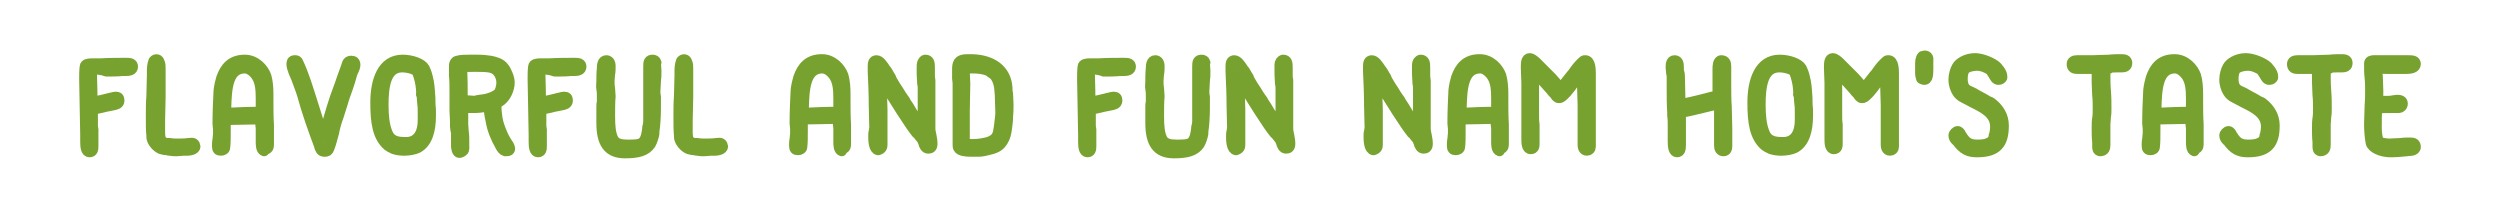 <?xml version="1.0" encoding="utf-8"?>
<!-- Generator: Adobe Illustrator 16.0.0, SVG Export Plug-In . SVG Version: 6.00 Build 0)  -->
<!DOCTYPE svg PUBLIC "-//W3C//DTD SVG 1.1//EN" "http://www.w3.org/Graphics/SVG/1.1/DTD/svg11.dtd">
<svg version="1.1" id="Layer_1" xmlns="http://www.w3.org/2000/svg" xmlns:xlink="http://www.w3.org/1999/xlink" x="0px" y="0px"
	 width="480px" height="40px" viewBox="0 0 480 40" enable-background="new 0 0 480 40" xml:space="preserve">
<g>
	
		<path fill="#79A330" stroke="#78A22F" stroke-width="2" stroke-linecap="round" stroke-linejoin="round" stroke-miterlimit="10" d="
		M17.6,13.3c0,1.4,0.1,2.7,0.1,4c0,0.8,0,1.3,0.1,2.2c0.8-0.1,1.5-0.2,2.2-0.4c0.4-0.1,0.8-0.2,1.2-0.3c0,0,0.1,0,0.1,0
		c0.3-0.1,0.7-0.2,0.9-0.2c0.5,0,0.7,0.2,0.7,0.7c0,0.7-0.7,0.8-1.2,0.9c-0.5,0.1-1,0.2-1.5,0.3l0,0c-0.8,0.2-1.6,0.4-2.4,0.5v0.1
		c0,0.3,0,0.5,0,0.8v0.8c0,0.2,0,0.4,0,0.6c0,0.2,0,0.4,0,0.5c0,0.4,0,0.7,0.1,1c0,0.3,0,0.7,0,1c0,0.2,0,0.4,0,0.7
		c0,0.2,0,0.5,0,0.8v0.4c0,0.1,0,0.2,0,0.4c0,0.6-0.1,1.1-0.7,1.1c-0.7,0-0.8-1-0.8-2c0-0.3,0-0.6,0-0.8c0-0.2,0-0.4,0-0.5
		c0-1.8-0.1-3.6-0.1-5.4c0-1.7-0.1-3.7-0.1-5.3c0-0.8,0-1.7,0.1-2.4c0-0.5,0.7-0.6,1.4-0.6c0.3,0,0.6,0,0.9,0c0.2,0,0.6,0,0.8,0
		c1.6-0.1,3.6-0.1,4.9-0.1c0.7,0,1.2,0.1,1.2,0.7c0,0.7-0.7,0.8-1.4,0.8h-0.6c-1,0.1-2.1,0.1-3.1,0.1C19.4,13.3,18.5,13.3,17.6,13.3
		z"/>
	
		<path fill="#79A330" stroke="#78A22F" stroke-width="2" stroke-linecap="round" stroke-linejoin="round" stroke-miterlimit="10" d="
		M30.8,13.1c0,0.2,0,0.4,0,0.7s0,0.5,0,0.8c0,1.3,0,2.6,0,4c0,1.4-0.1,3.1-0.1,4.6c0,0.6,0,1.3,0,1.9c0,0.7,0,1.4,0.3,1.8
		c0.1,0.2,0.4,0.4,0.6,0.5h0c0.1,0,0.3,0.1,0.6,0.1c0.1,0,0.3,0,0.4,0c0.5,0.1,1,0.1,1.5,0.1c0.7,0,1.4,0,2.1-0.1c0,0,0.1,0,0.2,0
		c0.4-0.1,0.8-0.1,1,0.3c0.4,0.8-0.7,1.1-1.5,1.1c-0.2,0-0.5,0-0.7,0c-0.4,0-0.9,0.1-1.3,0.1c-0.4,0-0.8,0-1.3-0.1h0
		c-0.2,0-0.3,0-0.5-0.1c-0.4,0-0.9-0.1-1.2-0.2c-0.7-0.3-1.4-1-1.7-1.8c-0.1-0.2-0.1-0.6-0.1-0.8c-0.1-1-0.1-2.1-0.1-3.2v-0.6
		c0-1.2,0-2.4,0.1-3.7c0-1.3,0.1-2.7,0.1-4v-0.5c0-0.8,0-1.5,0.3-2.3c0.4-0.5,1-0.3,1.1,0.2C30.8,12.3,30.8,12.7,30.8,13.1z"/>
	
		<path fill="#79A330" stroke="#78A22F" stroke-width="2" stroke-linecap="round" stroke-linejoin="round" stroke-miterlimit="10" d="
		M50.7,29c-0.6-0.2-0.6-1.2-0.6-1.8V27c0-0.4,0-0.8,0-1.2c0-0.4,0-0.8,0-1.2c0-0.2-0.1-0.5-0.1-0.9C50,23.6,50,23.2,50,22.9h-1.1
		c-1.7,0-3.5,0.1-5.2,0.1h0c-0.2,0-0.2,0-0.4,0c0,0.8,0,1.6,0,2.5c0,1,0,2-0.1,2.8c0,0.4-0.4,0.6-0.8,0.6c-0.5,0-0.7-0.2-0.7-0.8
		c0-0.4,0-0.9,0.1-1.3c0-0.4,0.1-0.8,0.1-1.1c0-0.3,0-0.6,0-0.9c0-0.3-0.1-0.7-0.1-1c0-2.2,0.1-4.4,0.2-6.4c0.1-0.9,0.3-1.7,0.5-2.4
		c0.7-2,1.9-3.5,4.5-3.5c2.1,0,3.6,1.7,4.1,3.1c0.3,1,0.4,2.3,0.4,3.5v1.2c0,1.5,0,3.2,0.1,4.7c0,0.3,0,0.6,0,0.8c0,0.4,0,0.8,0,1.2
		c0,0.4,0,0.8,0,1.2c0,0.1,0,0.1,0,0.2c0,0.1,0,0.3,0,0.4c0,0.4-0.1,0.9-0.8,0.9L50.7,29z M47,13.1c-3.3,0-3.5,4-3.6,7.7l0,0.9
		c2-0.1,4.3-0.2,6.4-0.2h0.3c0-0.1,0-0.1,0-0.2c0-0.4,0-0.8,0-1.2c0-0.4,0-0.8,0-1.2c0-1.6-0.1-3.1-0.8-4.2
		C48.8,13.9,47.9,13.1,47,13.1z M50.1,21.8l0.4-0.4h-0.4v0.1V21.8z"/>
	
		<path fill="#79A330" stroke="#78A22F" stroke-width="2" stroke-linecap="round" stroke-linejoin="round" stroke-miterlimit="10" d="
		M56.7,11.6L56.7,11.6c0.3,0,0.4,0.1,0.5,0.3c1.2,2.5,2,5.3,2.9,8.1c0.8,2.5,1.2,4,2.1,6.2c0-0.2,0.1-0.4,0.1-0.5
		c0.1-0.4,0.2-0.8,0.3-1.2c0.7-2.5,1.5-5.3,2.4-7.6c0.2-0.5,0.4-1.1,0.6-1.7c0.3-0.8,0.6-1.7,0.9-2.5v0c0.2-0.7,0.3-1,1-1
		c0.4,0,0.7,0.2,0.7,0.8c0,0.3-0.2,0.8-0.3,1c-0.1,0.1-0.2,0.5-0.2,0.4c-0.2,0.5-0.3,1.1-0.5,1.7v0c-0.1,0.4-0.3,0.8-0.4,1.2
		c-0.4,1.1-0.8,2.2-1.1,3.3v0c-0.2,0.7-0.5,1.5-0.7,2.2c-0.4,1.1-0.7,2.1-0.9,3.2c-0.3,1-0.5,2-0.9,3c-0.2,0.5-0.4,0.6-0.9,0.6
		c-0.7,0-0.8-0.5-1-1c0,0,0,0,0-0.1c-1.2-3.2-2.4-6.6-3.3-9.9c-0.3-1-0.7-1.9-1-2.8c-0.2-0.6-0.5-1.1-0.7-1.7c0-0.1-0.1-0.2-0.1-0.3
		C56.1,13,56,12.7,56,12.3c0-0.3,0-0.7,0.6-0.7C56.6,11.6,56.7,11.6,56.7,11.6z"/>
	
		<path fill="#79A330" stroke="#78A22F" stroke-width="2" stroke-linecap="round" stroke-linejoin="round" stroke-miterlimit="10" d="
		M82.7,22.3c0,2.6-0.6,5.1-2.5,6.1c-0.6,0.3-1.7,0.5-2.6,0.5c-0.7,0-1.4-0.1-2-0.3c-0.2-0.1-0.6-0.3-0.8-0.4
		c-0.1-0.1-0.2-0.1-0.3-0.2c-2-1.7-2.4-4.5-2.4-8.3c0-4.2,1.3-8.2,5.2-8.2c1.8,0,3.7,0.7,4.2,1.6l0.3,0.7c0.2,0.5,0.4,1.4,0.5,1.9
		c0.2,1.1,0.2,2,0.3,3.1c0,0.6,0,1.4,0.1,2.2C82.7,21.5,82.7,21.9,82.7,22.3z M81.2,23.1v-0.3c0-0.1,0-0.2,0-0.4V22
		c0-0.1,0-0.3,0-0.4c0-0.6,0-1.2-0.1-1.8c0-0.4-0.1-0.8-0.1-1.3c0,0,0-0.2-0.1-0.3s0-0.2,0-0.4c0-0.9-0.2-2.2-0.5-3.1
		c0-0.1-0.1-0.2-0.1-0.3c-0.1-0.2-0.1-0.5-0.1-0.5c-0.4-0.6-1.8-1-3-1c-3.1,0-3.6,3.6-3.6,7.2c0,2.2,0.2,3.9,0.7,5.2
		c0.5,1.4,1.4,2,3.3,2C80.3,27.5,81.2,25.4,81.2,23.1z"/>
	
		<path fill="#79A330" stroke="#78A22F" stroke-width="2" stroke-linecap="round" stroke-linejoin="round" stroke-miterlimit="10" d="
		M95.2,19.9c0.1,0.4,0.1,0.8,0.1,1.2c0.1,1.1,0.2,2.1,0.6,3.2v0c0.4,1.1,0.8,2.1,1.4,3c-0.1-0.1,0,0,0,0c0.5,0.7,1.2,1.8-0.3,1.7
		c-0.4-0.1-0.7-0.5-0.9-0.9h0c0-0.1-0.1-0.1-0.1-0.2c-0.8-1.4-1.5-3-1.8-4.9c-0.2-0.8-0.3-1.7-0.4-2.7c-0.2,0.1-0.4,0.1-0.6,0.2
		c-0.7,0.1-1.4,0.2-2.1,0.2c-0.4,0-0.7,0-1.1,0c-0.4,0-0.7,0-1.1,0v0.2c0,0.5,0,0.9,0,1.4c0,0.5,0,1,0,1.5c0,0.5,0.1,1,0.1,1.5
		c0.1,0.6,0.1,1.3,0.1,1.8c0,0.2,0,0.4,0,0.6c0,0.5,0.1,1.1-0.2,1.3c-0.9,0.7-1.2,0.2-1.3-0.9c0-0.3,0-0.7,0-1c0-0.5,0-1.1,0-1.6
		c0-0.1,0-0.3-0.1-0.4c0-0.2-0.1-0.6-0.1-0.8c0-0.3,0-0.6,0-1c0-0.7-0.1-1.4-0.1-2.1c0-0.2,0-0.4,0-0.6v-0.5c0-0.4,0-0.8,0-1.2
		c0-0.4,0-0.8,0-1.2c0-1.2,0-2.2-0.1-3.2v0c0-0.4,0-0.8,0-1.2v-0.3c0-0.3,0-0.7,0.1-0.9c0.1-0.1,0.2-0.4,0.5-0.4h0
		c0.7-0.2,1.4-0.2,2.2-0.2h0.6c0.4,0,0.8,0,1.2,0c0.8,0,1.8,0.1,2.4,0.2c0.9,0.2,1.7,0.4,2.3,1v0c0.5,0.5,0.7,1,1,1.7h0
		c0.2,0.5,0.4,1.1,0.3,1.9v0C97.6,17.7,96.8,19.3,95.2,19.9z M92.8,19.1c0.8-0.1,1.3-0.3,1.8-0.5h0c0.2-0.1,0.6-0.3,0.9-0.5v0
		c0.5-0.4,0.8-1.4,0.8-2.2c0-1-0.4-1.8-0.9-2.3v0c-0.4-0.4-0.9-0.6-1.6-0.7c-0.7-0.1-1.6-0.1-2.5-0.1c-1.1,0-1.8,0-2.6,0.1
		c0.1,2.2,0.1,3.9,0.1,6.4c0.3,0,0.6,0,0.9,0c0.5,0,1,0.1,1.5,0.1C91.7,19.2,92.3,19.2,92.8,19.1L92.8,19.1z"/>
	
		<path fill="#79A330" stroke="#78A22F" stroke-width="2" stroke-linecap="round" stroke-linejoin="round" stroke-miterlimit="10" d="
		M103.7,13.3c0,1.4,0.1,2.7,0.1,4c0,0.8,0,1.3,0.1,2.2c0.8-0.1,1.5-0.2,2.2-0.4c0.4-0.1,0.8-0.2,1.2-0.3c0,0,0.1,0,0.1,0
		c0.3-0.1,0.7-0.2,0.9-0.2c0.5,0,0.7,0.2,0.7,0.7c0,0.7-0.7,0.8-1.2,0.9c-0.5,0.1-1,0.2-1.5,0.3l0,0c-0.8,0.2-1.6,0.4-2.4,0.5v0.1
		c0,0.3,0,0.5,0,0.8v0.8c0,0.2,0,0.4,0,0.6c0,0.2,0,0.4,0,0.5c0,0.4,0,0.7,0.1,1c0,0.3,0,0.7,0,1c0,0.2,0,0.4,0,0.7
		c0,0.2,0,0.5,0,0.8v0.4c0,0.1,0,0.2,0,0.4c0,0.6-0.1,1.1-0.7,1.1c-0.7,0-0.8-1-0.8-2c0-0.3,0-0.6,0-0.8c0-0.2,0-0.4,0-0.5
		c0-1.8-0.1-3.6-0.1-5.4c0-1.7-0.1-3.7-0.1-5.3c0-0.8,0-1.7,0.1-2.4c0-0.5,0.7-0.6,1.4-0.6c0.3,0,0.6,0,0.9,0c0.2,0,0.6,0,0.8,0
		c1.6-0.1,3.6-0.1,4.9-0.1c0.7,0,1.2,0.1,1.2,0.7c0,0.7-0.7,0.8-1.4,0.8h-0.6c-1,0.1-2.1,0.1-3.1,0.1
		C105.5,13.3,104.6,13.3,103.7,13.3z"/>
	
		<path fill="#79A330" stroke="#78A22F" stroke-width="2" stroke-linecap="round" stroke-linejoin="round" stroke-miterlimit="10" d="
		M125.9,12c0,0.5,0.1,1,0.1,1.6c0,0.7,0,1.3-0.1,2c0,0.6-0.1,1.3-0.1,1.9c0,0.4,0,0.7,0.1,1c0,0.3,0,0.7,0,1v0.7c0,0.2,0,0.3,0,0.5
		c0,1.7-0.1,3.2-0.3,4.6c0,0.1,0,0.2,0,0.4c-0.1,0.6-0.4,1.5-0.7,2c-0.9,1.3-2.4,1.7-4.9,1.7c-3.3,0-4.5-2-4.5-5.8V23
		c0-0.2,0-0.4,0-0.6c0-0.3,0-0.6,0-0.9c0-0.3,0-0.7,0-0.9c0-0.4,0-0.7,0.1-1c0-0.4,0-0.7,0-1c0-0.5,0-1-0.1-1.5s0-1,0-1.5
		c0-0.8,0-1.6,0.1-2.5v-0.1c0-0.5,0.1-1.4,0.8-1.4c0.5,0,0.8,0.4,0.8,1.1c0,0.6,0,1.1-0.1,1.5c0,0.4-0.1,0.8-0.1,1.3
		c0,0.5,0,1,0.1,1.5c0,0.5,0.1,1,0.1,1.5c-0.1,1.1-0.1,2.5-0.1,3.8c0,1.8,0.1,3.4,0.7,4.5c0.5,0.8,1.4,1,2.7,1h0.2
		c1,0,2.2,0,2.7-0.5c0.7-0.7,0.8-1.9,0.9-2.6c0-0.3,0-0.4,0.1-0.6c0-0.2,0.1-0.5,0.1-0.7v-0.5c0-0.2,0-0.3,0-0.5c0-0.3,0-0.6,0-0.9
		c0-0.3,0-0.7,0-0.9c0-0.6,0-1.3,0-1.9c0-0.6,0-1.3,0-1.9c0-0.4,0-0.9,0-1.3s0-0.9,0-1.4c0-0.2,0-0.4,0-0.6c0-0.2,0-0.6,0-0.8
		c0-0.8,0.1-1.2,0.8-1.2c0.3,0,0.6,0.1,0.7,0.5L125.9,12z"/>
	
		<path fill="#79A330" stroke="#78A22F" stroke-width="2" stroke-linecap="round" stroke-linejoin="round" stroke-miterlimit="10" d="
		M132.1,13.1c0,0.2,0,0.4,0,0.7s0,0.5,0,0.8c0,1.3,0,2.6,0,4c0,1.4-0.1,3.1-0.1,4.6c0,0.6,0,1.3,0,1.9c0,0.7,0,1.4,0.3,1.8
		c0.1,0.2,0.4,0.4,0.6,0.5h0c0.1,0,0.3,0.1,0.6,0.1c0.1,0,0.3,0,0.4,0c0.5,0.1,1,0.1,1.5,0.1c0.7,0,1.4,0,2.1-0.1c0,0,0.1,0,0.2,0
		c0.4-0.1,0.8-0.1,1,0.3c0.4,0.8-0.7,1.1-1.5,1.1c-0.2,0-0.5,0-0.7,0c-0.4,0-0.9,0.1-1.3,0.1c-0.4,0-0.8,0-1.3-0.1h0
		c-0.2,0-0.3,0-0.5-0.1c-0.4,0-0.9-0.1-1.2-0.2c-0.7-0.3-1.4-1-1.7-1.8c-0.1-0.2-0.1-0.6-0.1-0.8c-0.1-1-0.1-2.1-0.1-3.2v-0.6
		c0-1.2,0-2.4,0.1-3.7c0-1.3,0.1-2.7,0.1-4v-0.5c0-0.8,0-1.5,0.3-2.3c0.4-0.5,1-0.3,1.1,0.2C132.1,12.3,132.1,12.7,132.1,13.1z"/>
	
		<path fill="#79A330" stroke="#78A22F" stroke-width="2" stroke-linecap="round" stroke-linejoin="round" stroke-miterlimit="10" d="
		M161.6,29c-0.6-0.2-0.6-1.2-0.6-1.8V27c0-0.4,0-0.8,0-1.2c0-0.4,0-0.8,0-1.2c0-0.2-0.1-0.5-0.1-0.9c-0.1-0.2-0.1-0.6-0.1-0.9h-1.1
		c-1.7,0-3.5,0.1-5.2,0.1h0c-0.2,0-0.2,0-0.4,0c0,0.8,0,1.6,0,2.5c0,1,0,2-0.1,2.8c0,0.4-0.4,0.6-0.8,0.6c-0.5,0-0.7-0.2-0.7-0.8
		c0-0.4,0-0.9,0.1-1.3c0-0.4,0.1-0.8,0.1-1.1c0-0.3,0-0.6,0-0.9c0-0.3-0.1-0.7-0.1-1c0-2.2,0.1-4.4,0.2-6.4c0.1-0.9,0.3-1.7,0.5-2.4
		c0.7-2,1.9-3.5,4.5-3.5c2.1,0,3.6,1.7,4.1,3.1c0.3,1,0.4,2.3,0.4,3.5v1.2c0,1.5,0,3.2,0.1,4.7c0,0.3,0,0.6,0,0.8c0,0.4,0,0.8,0,1.2
		c0,0.4,0,0.8,0,1.2c0,0.1,0,0.1,0,0.2c0,0.1,0,0.3,0,0.4c0,0.4-0.1,0.9-0.8,0.9L161.6,29z M157.9,13.1c-3.3,0-3.5,4-3.6,7.7l0,0.9
		c2-0.1,4.3-0.2,6.4-0.2h0.3c0-0.1,0-0.1,0-0.2c0-0.4,0-0.8,0-1.2c0-0.4,0-0.8,0-1.2c0-1.6-0.1-3.1-0.8-4.2
		C159.7,13.9,158.8,13.1,157.9,13.1z M161,21.8l0.4-0.4H161v0.1V21.8z"/>
	
		<path fill="#79A330" stroke="#78A22F" stroke-width="2" stroke-linecap="round" stroke-linejoin="round" stroke-miterlimit="10" d="
		M177.4,11.6c0.1-0.1,0.2-0.1,0.3-0.1c0.7,0,0.8,0.6,0.8,1.4c0,0.2,0,0.5,0,0.7c0,0.2,0,0.3,0,0.5c0,0.4,0,0.9,0.1,1.3
		c0,0.4,0,0.9,0,1.3c0,1,0,1.9,0,2.9c0,0.8,0,2,0,2.8c0,0.4,0,0.8,0,1.2s0,0.7,0,1.1s0.1,0.8,0.2,1.3c0.1,0.5,0.2,1.1,0.2,1.6
		c0,0.8-0.4,0.9-0.8,0.9c-0.5,0-0.8-0.6-0.9-1.1v0c-0.1-0.1-0.1-0.2-0.1-0.3v0c-0.1-0.3-0.5-0.7-0.8-1.1c-0.1-0.2-0.2-0.3-0.4-0.4
		l0,0c-0.8-1-1.6-2.2-2.3-3.3c-0.2-0.3-0.4-0.6-0.6-0.9c-0.8-1.3-1.8-2.8-2.6-4.2c-0.2-0.3-0.4-0.7-0.5-1v0
		c-0.5-0.9-0.2-0.7-0.8-1.4c0,1,0.1,2,0.1,3c0,1.1,0.1,2.1,0.1,3.2v0.5c0,0.3,0,0.5,0,0.8V23c0,0.3,0,0.5,0,0.8c0,0.3,0,0.5,0,0.8
		s0,0.6,0,0.8v0.8c0,0.3,0,0.5,0,0.8s0,0.5,0,0.8c0,0.4-0.1,0.8-0.8,1c-0.8-0.1-0.9-1.7-0.9-2.5c0-0.4,0-0.8,0.1-1.1
		c0-0.2,0.1-0.5,0.1-0.7c0-1.3-0.1-2.8-0.1-4.2c0-2.2-0.1-4.4-0.2-6.6c0-0.1,0-0.2,0-0.3c0-0.2,0-0.5,0-0.7c0-0.6,0.1-1.1,0.7-1.1
		c0.6,0,1.2,0.9,1.6,1.5c0.1,0.2,0.2,0.3,0.3,0.4c0.3,0.4,0.5,0.9,0.8,1.3l0.2,0.5c0.4,0.7,0.8,1.4,1.3,2.1c0.3,0.5,0.6,1,0.9,1.4
		c0.2,0.3,0.4,0.5,0.5,0.8v0c0.2,0.3,0.4,0.6,0.6,0.9c0.8,1.4,1.7,2.7,2.7,4.1v-0.4c0-0.3,0-0.6,0-0.9v-0.8c0-1.7,0-3.5,0-5.3
		c0-0.4,0-0.8-0.1-1.1c0-0.6-0.1-1.3-0.1-1.9v-0.5c0-0.2,0-0.3,0-0.5c0-0.1,0-0.2,0-0.2v-0.2C177,12.2,177.1,11.9,177.4,11.6
		L177.4,11.6z M177.8,25.4L177.8,25.4C177.9,25.5,177.8,25.5,177.8,25.4z"/>
	
		<path fill="#79A330" stroke="#78A22F" stroke-width="2" stroke-linecap="round" stroke-linejoin="round" stroke-miterlimit="10" d="
		M193.4,16.9c0,0.4,0,0.7,0.1,1c0,0.7,0.1,1.3,0.1,2.1c0,0.8,0,1.6-0.1,2.4v0.4c0,0.5-0.1,0.8-0.1,1.2v0c0,0.2-0.1,0.5-0.1,0.7
		c-0.1,0.8-0.3,1.7-0.7,2.3c-0.7,1.2-1.5,1.5-3.3,1.9c-0.2,0-0.3,0.1-0.5,0.1c-0.4,0.1-0.9,0.1-1.4,0.1h-0.9c-1,0-2.2-0.1-2.5-0.7
		c-0.1-0.2-0.1-0.4-0.1-0.8c0-0.2,0-0.4,0-0.6c0-0.2,0-0.4,0-0.5c0-0.4,0-0.7,0-1.1c0-0.4,0-0.8,0-1.2V23c0-0.4,0-0.9,0-1.3
		c0-0.4,0-0.7,0-1.1c0-0.3,0-0.7,0-1c0-0.6,0-1.1,0-1.6c0-0.5,0-1,0-1.5c0-0.5,0-0.9-0.1-1.4c0-0.5,0-1.1,0-1.6
		c0-1.3,0.1-2.1,1.9-2.1h0.9C190.5,11.5,193.2,13.4,193.4,16.9z M191.8,24.5c0-0.3,0.1-0.5,0.1-0.8c0.1-0.8,0.2-1.5,0.2-2.2
		c0-1.1-0.1-2.2-0.1-3.3l-0.1-1.1v0c-0.1-1.2-0.5-2.1-1-2.7c-0.2-0.1-0.4-0.3-0.6-0.4c-0.2-0.2-0.5-0.4-0.8-0.5
		c-0.8-0.3-1.8-0.4-2.8-0.4c-0.7,0-0.9,0-1.5,0.1v0.5c0,0.8,0.1,1.8,0.1,2.4c0,1.5-0.1,3.4-0.1,5.3c0,2.2,0,4.3,0,6.2
		c0.6,0.1,1.1,0.1,1.6,0.1c1.1,0,2.1-0.2,2.9-0.4C191.5,26.7,191.6,25.8,191.8,24.5z"/>
	
		<path fill="#79A330" stroke="#78A22F" stroke-width="2" stroke-linecap="round" stroke-linejoin="round" stroke-miterlimit="10" d="
		M209.2,13.3c0,1.4,0.1,2.7,0.1,4c0,0.8,0,1.3,0.1,2.2c0.8-0.1,1.5-0.2,2.2-0.4c0.4-0.1,0.8-0.2,1.2-0.3c0,0,0.1,0,0.1,0
		c0.3-0.1,0.7-0.2,0.9-0.2c0.5,0,0.7,0.2,0.7,0.7c0,0.7-0.7,0.8-1.2,0.9c-0.5,0.1-1,0.2-1.5,0.3l0,0c-0.8,0.2-1.6,0.4-2.4,0.5v0.1
		c0,0.3,0,0.5,0,0.8v0.8c0,0.2,0,0.4,0,0.6c0,0.2,0,0.4,0,0.5c0,0.4,0,0.7,0.1,1c0,0.3,0,0.7,0,1c0,0.2,0,0.4,0,0.7
		c0,0.2,0,0.5,0,0.8v0.4c0,0.1,0,0.2,0,0.4c0,0.6-0.1,1.1-0.7,1.1c-0.7,0-0.8-1-0.8-2c0-0.3,0-0.6,0-0.8c0-0.2,0-0.4,0-0.5
		c0-1.8-0.1-3.6-0.1-5.4c0-1.7-0.1-3.7-0.1-5.3c0-0.8,0-1.7,0.1-2.4c0-0.5,0.7-0.6,1.4-0.6c0.3,0,0.6,0,0.9,0c0.2,0,0.6,0,0.8,0
		c1.6-0.1,3.6-0.1,4.9-0.1c0.7,0,1.2,0.1,1.2,0.7c0,0.7-0.7,0.8-1.4,0.8H215c-1,0.1-2.1,0.1-3.1,0.1C211,13.3,210.1,13.3,209.2,13.3
		z"/>
	
		<path fill="#79A330" stroke="#78A22F" stroke-width="2" stroke-linecap="round" stroke-linejoin="round" stroke-miterlimit="10" d="
		M231.3,12c0,0.5,0.1,1,0.1,1.6c0,0.7,0,1.3-0.1,2c0,0.6-0.1,1.3-0.1,1.9c0,0.4,0,0.7,0.1,1c0,0.3,0,0.7,0,1v0.7c0,0.2,0,0.3,0,0.5
		c0,1.7-0.1,3.2-0.3,4.6c0,0.1,0,0.2,0,0.4c-0.1,0.6-0.4,1.5-0.7,2c-0.9,1.3-2.4,1.7-4.9,1.7c-3.3,0-4.5-2-4.5-5.8V23
		c0-0.2,0-0.4,0-0.6c0-0.3,0-0.6,0-0.9c0-0.3,0-0.7,0-0.9c0-0.4,0-0.7,0.1-1c0-0.4,0-0.7,0-1c0-0.5,0-1-0.1-1.5s0-1,0-1.5
		c0-0.8,0-1.6,0.1-2.5v-0.1c0-0.5,0.1-1.4,0.8-1.4c0.5,0,0.8,0.4,0.8,1.1c0,0.6,0,1.1-0.1,1.5c0,0.4-0.1,0.8-0.1,1.3
		c0,0.5,0,1,0.1,1.5c0,0.5,0.1,1,0.1,1.5c-0.1,1.1-0.1,2.5-0.1,3.8c0,1.8,0.1,3.4,0.7,4.5c0.5,0.8,1.4,1,2.7,1h0.2
		c1,0,2.2,0,2.7-0.5c0.7-0.7,0.8-1.9,0.9-2.6c0-0.3,0-0.4,0.1-0.6c0-0.2,0.1-0.5,0.1-0.7v-0.5c0-0.2,0-0.3,0-0.5c0-0.3,0-0.6,0-0.9
		c0-0.3,0-0.7,0-0.9c0-0.6,0-1.3,0-1.9c0-0.6,0-1.3,0-1.9c0-0.4,0-0.9,0-1.3s0-0.9,0-1.4c0-0.2,0-0.4,0-0.6c0-0.2,0-0.6,0-0.8
		c0-0.8,0.1-1.2,0.8-1.2c0.3,0,0.6,0.1,0.7,0.5L231.3,12z"/>
	
		<path fill="#79A330" stroke="#78A22F" stroke-width="2" stroke-linecap="round" stroke-linejoin="round" stroke-miterlimit="10" d="
		M246.1,11.6c0.1-0.1,0.2-0.1,0.3-0.1c0.7,0,0.8,0.6,0.8,1.4c0,0.2,0,0.5,0,0.7c0,0.2,0,0.3,0,0.5c0,0.4,0,0.9,0.1,1.3
		c0,0.4,0,0.9,0,1.3c0,1,0,1.9,0,2.9c0,0.8,0,2,0,2.8c0,0.4,0,0.8,0,1.2s0,0.7,0,1.1s0.1,0.8,0.2,1.3c0.1,0.5,0.2,1.1,0.2,1.6
		c0,0.8-0.4,0.9-0.8,0.9c-0.5,0-0.8-0.6-0.9-1.1v0c-0.1-0.1-0.1-0.2-0.1-0.3v0c-0.1-0.3-0.5-0.7-0.8-1.1c-0.1-0.2-0.2-0.3-0.4-0.4
		l0,0c-0.8-1-1.6-2.2-2.3-3.3c-0.2-0.3-0.4-0.6-0.6-0.9c-0.8-1.3-1.8-2.8-2.6-4.2c-0.2-0.3-0.4-0.7-0.5-1v0
		c-0.5-0.9-0.2-0.7-0.8-1.4c0,1,0.1,2,0.1,3c0,1.1,0.1,2.1,0.1,3.2v0.5c0,0.3,0,0.5,0,0.8V23c0,0.3,0,0.5,0,0.8c0,0.3,0,0.5,0,0.8
		s0,0.6,0,0.8v0.8c0,0.3,0,0.5,0,0.8s0,0.5,0,0.8c0,0.4-0.1,0.8-0.8,1c-0.8-0.1-0.9-1.7-0.9-2.5c0-0.4,0-0.8,0.1-1.1
		c0-0.2,0.1-0.5,0.1-0.7c0-1.3-0.1-2.8-0.1-4.2c0-2.2-0.1-4.4-0.2-6.6c0-0.1,0-0.2,0-0.3c0-0.2,0-0.5,0-0.7c0-0.6,0.1-1.1,0.7-1.1
		c0.6,0,1.2,0.9,1.6,1.5c0.1,0.2,0.2,0.3,0.3,0.4c0.3,0.4,0.5,0.9,0.8,1.3l0.2,0.5c0.4,0.7,0.8,1.4,1.3,2.1c0.3,0.5,0.6,1,0.9,1.4
		c0.2,0.3,0.4,0.5,0.5,0.8v0c0.2,0.3,0.4,0.6,0.6,0.9c0.8,1.4,1.7,2.7,2.7,4.1v-0.4c0-0.3,0-0.6,0-0.9v-0.8c0-1.7,0-3.5,0-5.3
		c0-0.4,0-0.8-0.1-1.1c0-0.6-0.1-1.3-0.1-1.9v-0.5c0-0.2,0-0.3,0-0.5c0-0.1,0-0.2,0-0.2v-0.2C245.7,12.2,245.7,11.9,246.1,11.6
		L246.1,11.6z M246.5,25.4L246.5,25.4C246.6,25.5,246.5,25.5,246.5,25.4z"/>
	
		<path fill="#79A330" stroke="#78A22F" stroke-width="2" stroke-linecap="round" stroke-linejoin="round" stroke-miterlimit="10" d="
		M272.5,11.6c0.1-0.1,0.2-0.1,0.3-0.1c0.7,0,0.8,0.6,0.8,1.4c0,0.2,0,0.5,0,0.7c0,0.2,0,0.3,0,0.5c0,0.4,0,0.9,0.1,1.3
		c0,0.4,0,0.9,0,1.3c0,1,0,1.9,0,2.9c0,0.8,0,2,0,2.8c0,0.4,0,0.8,0,1.2s0,0.7,0,1.1s0.1,0.8,0.2,1.3c0.1,0.5,0.2,1.1,0.2,1.6
		c0,0.8-0.4,0.9-0.8,0.9c-0.5,0-0.8-0.6-0.9-1.1v0c-0.1-0.1-0.1-0.2-0.1-0.3v0c-0.1-0.3-0.5-0.7-0.8-1.1c-0.1-0.2-0.2-0.3-0.4-0.4
		l0,0c-0.8-1-1.6-2.2-2.3-3.3c-0.2-0.3-0.4-0.6-0.6-0.9c-0.8-1.3-1.8-2.8-2.6-4.2c-0.2-0.3-0.4-0.7-0.5-1v0
		c-0.5-0.9-0.2-0.7-0.8-1.4c0,1,0.1,2,0.1,3c0,1.1,0.1,2.1,0.1,3.2v0.5c0,0.3,0,0.5,0,0.8V23c0,0.3,0,0.5,0,0.8c0,0.3,0,0.5,0,0.8
		s0,0.6,0,0.8v0.8c0,0.3,0,0.5,0,0.8s0,0.5,0,0.8c0,0.4-0.1,0.8-0.8,1c-0.8-0.1-0.9-1.7-0.9-2.5c0-0.4,0-0.8,0.1-1.1
		c0-0.2,0.1-0.5,0.1-0.7c0-1.3-0.1-2.8-0.1-4.2c0-2.2-0.1-4.4-0.2-6.6c0-0.1,0-0.2,0-0.3c0-0.2,0-0.5,0-0.7c0-0.6,0.1-1.1,0.7-1.1
		c0.6,0,1.2,0.9,1.6,1.5c0.1,0.2,0.2,0.3,0.3,0.4c0.3,0.4,0.5,0.9,0.8,1.3l0.2,0.5c0.4,0.7,0.8,1.4,1.3,2.1c0.3,0.5,0.6,1,0.9,1.4
		c0.2,0.3,0.4,0.5,0.5,0.8v0c0.2,0.3,0.4,0.6,0.6,0.9c0.8,1.4,1.7,2.7,2.7,4.1v-0.4c0-0.3,0-0.6,0-0.9v-0.8c0-1.7,0-3.5,0-5.3
		c0-0.4,0-0.8-0.1-1.1c0-0.6-0.1-1.3-0.1-1.9v-0.5c0-0.2,0-0.3,0-0.5c0-0.1,0-0.2,0-0.2v-0.2C272.1,12.2,272.1,11.9,272.5,11.6
		L272.5,11.6z M272.9,25.4L272.9,25.4C272.9,25.5,272.9,25.5,272.9,25.4z"/>
	
		<path fill="#79A330" stroke="#78A22F" stroke-width="2" stroke-linecap="round" stroke-linejoin="round" stroke-miterlimit="10" d="
		M287.9,29c-0.6-0.2-0.6-1.2-0.6-1.8V27c0-0.4,0-0.8,0-1.2c0-0.4,0-0.8,0-1.2c0-0.2-0.1-0.5-0.1-0.9c-0.1-0.2-0.1-0.6-0.1-0.9h-1.1
		c-1.7,0-3.5,0.1-5.2,0.1h0c-0.2,0-0.2,0-0.4,0c0,0.8,0,1.6,0,2.5c0,1,0,2-0.1,2.8c0,0.4-0.4,0.6-0.8,0.6c-0.5,0-0.7-0.2-0.7-0.8
		c0-0.4,0-0.9,0.1-1.3c0-0.4,0.1-0.8,0.1-1.1c0-0.3,0-0.6,0-0.9c0-0.3-0.1-0.7-0.1-1c0-2.2,0.1-4.4,0.2-6.4c0.1-0.9,0.3-1.7,0.5-2.4
		c0.7-2,1.9-3.5,4.5-3.5c2.1,0,3.6,1.7,4.1,3.1c0.3,1,0.4,2.3,0.4,3.5v1.2c0,1.5,0,3.2,0.1,4.7c0,0.3,0,0.6,0,0.8c0,0.4,0,0.8,0,1.2
		c0,0.4,0,0.8,0,1.2c0,0.1,0,0.1,0,0.2c0,0.1,0,0.3,0,0.4c0,0.4-0.1,0.9-0.8,0.9L287.9,29z M284.2,13.1c-3.3,0-3.5,4-3.6,7.7l0,0.9
		c2-0.1,4.3-0.2,6.4-0.2h0.3c0-0.1,0-0.1,0-0.2c0-0.4,0-0.8,0-1.2c0-0.4,0-0.8,0-1.2c0-1.6-0.1-3.1-0.8-4.2
		C286,13.9,285.1,13.1,284.2,13.1z M287.3,21.8l0.4-0.4h-0.4v0.1V21.8z"/>
	
		<path fill="#79A330" stroke="#78A22F" stroke-width="2" stroke-linecap="round" stroke-linejoin="round" stroke-miterlimit="10" d="
		M299.7,17c0.3-0.4,0.5-0.7,0.8-1.1c0.4-0.5,0.7-0.9,1.1-1.4c0.3-0.3,0.5-0.6,0.7-0.9c0.5-0.7,1-1.3,1.7-1.9
		c0.1-0.1,0.2-0.1,0.4-0.1c1,0,1,1.9,1,2.6v0.1c0,0.4,0,0.8,0,1.3v1.1c0,1.9,0,3.9,0,5.9c0,1.7,0,4,0,5.6c0,0.4-0.3,0.7-0.7,0.7
		c-0.7,0-0.8-0.7-0.8-1.1v-0.3c0-0.1,0-0.2,0-0.3v-3.8c0-1,0-2.1,0-3.2c0-1.1-0.1-2.3-0.1-3.5c0-0.4,0-0.7,0-1.1c0-0.4,0-0.7,0-1.1
		V14c-0.7,0.7-1.3,1.6-1.9,2.3c-0.3,0.5-0.8,1-1.1,1.4l0.1-0.1c-0.3,0.3-1.1,1.3-1.6,1.2c-0.4,0-0.6-0.4-0.8-0.7
		c-0.1-0.1-0.1-0.2-0.2-0.2h0c-0.1-0.1-0.4-0.4-0.6-0.7c-1.1-1.2-2.1-2.4-3.3-3.5c0.1,1.2,0.1,2.4,0.1,3.7c0,0.8,0,1.6,0,2.3v2.3
		c0,0.7,0,1.3,0.1,1.9c0,0.6,0,1.3,0,1.9v1.7c0,0.5,0,1.1-0.7,1.1c-0.8,0-0.8-1.2-0.8-2v-0.5c0-0.2,0-0.4,0-0.6c0-0.8,0-1.7,0-2.4
		c0-0.7,0-1.6,0-2.3c0-0.4,0-0.9,0-1.3c0-0.4,0-0.8,0-1.2c0-0.8,0-1.6,0-2.4c0-0.9-0.1-1.8-0.1-2.8v-0.2c0-0.7,0-1.7,0.7-1.7
		c0.4,0,1,0.5,1.3,0.8c0.3,0.3,0.6,0.6,0.9,0.9c0.4,0.4,0.8,0.8,1.2,1.2l0,0c0.3,0.3,0.6,0.6,0.8,0.8l0,0
		C298.8,15.9,299.3,16.5,299.7,17z"/>
	
		<path fill="#79A330" stroke="#78A22F" stroke-width="2" stroke-linecap="round" stroke-linejoin="round" stroke-miterlimit="10" d="
		M322.4,20.1c1.8-0.4,3.7-0.8,5.5-1.3c0.7-0.2,1.2-0.3,1.9-0.4c0-0.3,0-0.6,0-0.9c0-0.5,0-0.9,0-1.4c0-0.5,0-0.9,0-1.4
		c0-0.2,0-0.5,0-0.7c0-0.2,0-0.5,0-0.7c0-0.5,0-1.7,0.7-1.7c0.8,0,0.9,0.6,0.9,1.2c0,0.1,0,0.2,0,0.3v0.4c0,0.4,0,0.9,0,1.4
		c0,0.5,0,1,0,1.5c0,1.3,0,2.7,0.1,4.1c0,1.4,0.1,2.8,0.1,4.1c0,0.2,0,0.5,0,0.7c0,0.2,0,0.4,0,0.7v0.5c0,0.2,0,0.4,0,0.5V28
		c0,0.5-0.1,1-0.7,1c-0.6,0-0.8-0.5-0.8-1c0-0.2,0-0.5,0-0.7c0-0.2,0-0.4,0-0.5c0-0.2,0-0.3,0-0.5c0-0.2,0-0.4,0-0.6v-0.3
		c0-0.1,0-0.2,0-0.2c0-0.2,0-0.5,0-0.7c0-0.2,0-0.5,0-0.6c0-0.7,0-1.8,0-2.5v-1.4c-1.1,0.2-2.1,0.4-3.2,0.7
		c-1.4,0.3-2.6,0.7-4.2,0.9V22c0,0.4,0,0.7,0,1c0,0.3,0,0.6,0,0.9c0,0.3,0,0.7,0,1.1c0,0.4,0,0.7,0,1v1.9c0,0.7-0.1,1.3-0.7,1.3
		c-0.7,0-0.8-1.1-0.8-2.1c0-0.3,0-0.6,0-0.9c0-0.2,0-0.3,0-0.4c0-0.3,0-0.6,0-0.9c0-0.3,0-0.7,0-0.9c0-0.6,0-1.2-0.1-1.8v0
		c0-0.2,0-0.5,0-0.7c-0.1-1.5-0.1-3.1-0.1-4.7c0-0.7,0-1.3,0-2c0-0.2,0-0.5-0.1-0.7c0-0.3-0.1-0.8-0.1-1.1c0-0.5,0-1.4,0.7-1.4
		c0.8,0,0.8,0.8,0.8,1.4v0.1c0,0.2,0,0.5,0.1,0.8s0.1,0.6,0.1,0.8c0,1.3,0.1,2.8,0.1,4.2C322.4,19.3,322.4,19.7,322.4,20.1z"/>
	
		<path fill="#79A330" stroke="#78A22F" stroke-width="2" stroke-linecap="round" stroke-linejoin="round" stroke-miterlimit="10" d="
		M347.1,22.3c0,2.6-0.6,5.1-2.5,6.1c-0.6,0.3-1.7,0.5-2.6,0.5c-0.7,0-1.4-0.1-2-0.3c-0.2-0.1-0.6-0.3-0.8-0.4
		c-0.1-0.1-0.2-0.1-0.3-0.2c-2-1.7-2.4-4.5-2.4-8.3c0-4.2,1.3-8.2,5.2-8.2c1.8,0,3.7,0.7,4.2,1.6l0.3,0.7c0.2,0.5,0.4,1.4,0.5,1.9
		c0.2,1.1,0.2,2,0.3,3.1c0,0.6,0,1.4,0.1,2.2C347.1,21.5,347.1,21.9,347.1,22.3z M345.6,23.1v-0.3c0-0.1,0-0.2,0-0.4V22
		c0-0.1,0-0.3,0-0.4c0-0.6,0-1.2-0.1-1.8c0-0.4-0.1-0.8-0.1-1.3c0,0,0-0.2-0.1-0.3s0-0.2,0-0.4c0-0.9-0.2-2.2-0.5-3.1
		c0-0.1-0.1-0.2-0.1-0.3c-0.1-0.2-0.1-0.5-0.1-0.5c-0.4-0.6-1.8-1-3-1c-3.1,0-3.6,3.6-3.6,7.2c0,2.2,0.2,3.9,0.7,5.2
		c0.5,1.4,1.4,2,3.3,2C344.7,27.5,345.6,25.4,345.6,23.1z"/>
	
		<path fill="#79A330" stroke="#78A22F" stroke-width="2" stroke-linecap="round" stroke-linejoin="round" stroke-miterlimit="10" d="
		M357.9,17c0.3-0.4,0.5-0.7,0.8-1.1c0.4-0.5,0.7-0.9,1.1-1.4c0.3-0.3,0.5-0.6,0.7-0.9c0.5-0.7,1-1.3,1.7-1.9
		c0.1-0.1,0.2-0.1,0.4-0.1c1,0,1,1.9,1,2.6v0.1c0,0.4,0,0.8,0,1.3v1.1c0,1.9,0,3.9,0,5.9c0,1.7,0,4,0,5.6c0,0.4-0.3,0.7-0.7,0.7
		c-0.7,0-0.8-0.7-0.8-1.1v-0.3c0-0.1,0-0.2,0-0.3v-3.8c0-1,0-2.1,0-3.2c0-1.1-0.1-2.3-0.1-3.5c0-0.4,0-0.7,0-1.1c0-0.4,0-0.7,0-1.1
		V14c-0.7,0.7-1.3,1.6-1.9,2.3c-0.3,0.5-0.8,1-1.1,1.4l0.1-0.1c-0.3,0.3-1.1,1.3-1.6,1.2c-0.4,0-0.6-0.4-0.8-0.7
		c-0.1-0.1-0.1-0.2-0.2-0.2h0c-0.1-0.1-0.4-0.4-0.6-0.7c-1.1-1.2-2.1-2.4-3.3-3.5c0.1,1.2,0.1,2.4,0.1,3.7c0,0.8,0,1.6,0,2.3v2.3
		c0,0.7,0,1.3,0.1,1.9c0,0.6,0,1.3,0,1.9v1.7c0,0.5,0,1.1-0.7,1.1c-0.8,0-0.8-1.2-0.8-2v-0.5c0-0.2,0-0.4,0-0.6c0-0.8,0-1.7,0-2.4
		c0-0.7,0-1.6,0-2.3c0-0.4,0-0.9,0-1.3c0-0.4,0-0.8,0-1.2c0-0.8,0-1.6,0-2.4c0-0.9-0.1-1.8-0.1-2.8v-0.2c0-0.7,0-1.7,0.7-1.7
		c0.4,0,1,0.5,1.3,0.8c0.3,0.3,0.6,0.6,0.9,0.9c0.4,0.4,0.8,0.8,1.2,1.2l0,0c0.3,0.3,0.6,0.6,0.8,0.8l0,0
		C357,15.9,357.5,16.5,357.9,17z"/>
	
		<path fill="#79A330" stroke="#78A22F" stroke-width="2" stroke-linecap="round" stroke-linejoin="round" stroke-miterlimit="10" d="
		M370.2,11.2c0,0.5,0,1.3,0,1.9c0,0.1,0,0.2,0,0.3c0,1.1-0.1,2.4-1.3,1.7c-0.1-0.3-0.2-0.7-0.2-1.1c0-0.2,0-0.6,0-0.8
		c0-0.1,0-0.1,0-0.2v-0.5c0-0.6,0-1.3,0.4-1.7C369.6,10.6,370.1,10.7,370.2,11.2L370.2,11.2z"/>
	
		<path fill="#79A330" stroke="#78A22F" stroke-width="2" stroke-linecap="round" stroke-linejoin="round" stroke-miterlimit="10" d="
		M384.4,14.9c-0.1,0.2-0.3,0.4-0.7,0.4c-0.5,0-0.7-0.5-1-1v0c-0.2-0.3-0.4-0.6-0.5-0.8h0c-0.7-0.5-1.9-1-2.8-0.9
		c-0.5,0-1.8,0.2-2.2,0.8c-0.3,0.4-0.4,1.1-0.4,1.8c0,0.8,0.2,1.5,0.7,1.9c0.2,0.2,0.6,0.4,0.9,0.5c0.1,0.1,0.3,0.1,0.4,0.2l0,0
		c0.1,0,0.2,0.1,0.2,0.1c0.8,0.5,1.7,0.9,2.5,1.4c0.1,0.1,0.3,0.2,0.4,0.2h0c0.3,0.1,0.6,0.3,0.9,0.6c0.9,0.8,1.9,2.1,1.9,4
		c0,3.4-1.2,5.1-5.1,5.1c-1.6,0-2.7-0.4-4-2.3l0,0.1l-0.1-0.1c-0.2-0.2-0.4-0.5-0.4-0.9c0-0.3,0.4-0.8,0.8-0.8
		c0.2,0,0.5,0.3,0.6,0.6c0,0.1,0.1,0.1,0.1,0.2c0.1,0.1,0.2,0.2,0.2,0.3c0.6,0.8,1.1,1.5,2.8,1.5c1.3,0,1.9-0.1,2.8-0.7
		c0.2-0.1,0.4-0.7,0.4-1l0,0c0-0.1,0.1-0.2,0.1-0.2c0.1-0.5,0.2-1,0.2-1.6c0-2.5-2.3-3.6-4.3-4.6c-0.6-0.3-1.3-0.7-1.9-1
		c0,0-0.1-0.1-0.2-0.1c-0.1-0.1-0.2-0.1-0.4-0.3c-0.7-0.6-1.2-1.9-1.2-3c0-0.9,0.3-1.9,0.6-2.4c0.4-0.8,1.8-1.7,3.5-1.7
		c1.1,0,2.8,0.6,3.8,1.3c0.6,0.4,1.4,1.5,1.4,2.1c0,0.1,0,0.1,0,0.3l0-0.1c0,0,0,0,0,0L384.4,14.9z"/>
	
		<path fill="#79A330" stroke="#78A22F" stroke-width="2" stroke-linecap="round" stroke-linejoin="round" stroke-miterlimit="10" d="
		M404.2,13.3c0,0.3,0,0.6,0,0.8c0,1.1,0,2.2,0.1,3.4c0.1,1.2,0.1,2.3,0.1,3.4c0,0.5,0,1-0.1,1.5c0,0.5-0.1,1-0.1,1.5
		c0,0.7,0,1.3,0,1.9c0,0.7,0,1.4,0,2c0,0.6-0.1,1.2-1,1.2c-0.5-0.1-0.5-0.5-0.5-0.9c0-0.2,0-0.4,0-0.5c0-0.1,0-0.2,0-0.4
		c-0.1-0.7-0.1-1.8-0.1-2.6c0-0.6,0-1.3,0.1-1.9s0.1-1.2,0.1-1.9c0-0.8,0-1.7-0.1-2.5c0-0.8-0.1-1.7-0.1-2.5v-1.1c0-0.4,0-0.8,0-1.2
		v-0.3h-1.5c-0.4,0-0.7,0-1.1,0c-0.1,0-0.3,0-0.5,0s-0.4,0-0.6,0c-0.6,0-1.1-0.1-1.1-0.9c0-0.5,0.4-0.7,1-0.7c0.2,0,0.4,0,0.6,0
		c0.2,0,0.4,0,0.6,0h0.2c0.3,0,0.5,0,0.8,0c0.3,0,0.5,0,0.8,0c1,0,2.1-0.1,3.1-0.1c0.9-0.1,1.8-0.1,2.5-0.1c0.5,0,1,0.1,1,0.7
		c0,0.7-0.5,0.8-1.1,0.8h-0.3c-0.1,0-0.2,0-0.3,0c-0.6,0-1.1,0-1.6,0.1C404.9,13.3,404.5,13.3,404.2,13.3z"/>
	
		<path fill="#79A330" stroke="#78A22F" stroke-width="2" stroke-linecap="round" stroke-linejoin="round" stroke-miterlimit="10" d="
		M421.3,29c-0.6-0.2-0.6-1.2-0.6-1.8V27c0-0.4,0-0.8,0-1.2c0-0.4,0-0.8,0-1.2c0-0.2-0.1-0.5-0.1-0.9c-0.1-0.2-0.1-0.6-0.1-0.9h-1.1
		c-1.7,0-3.5,0.1-5.2,0.1h0c-0.2,0-0.2,0-0.4,0c0,0.8,0,1.6,0,2.5c0,1,0,2-0.1,2.8c0,0.4-0.4,0.6-0.8,0.6c-0.5,0-0.7-0.2-0.7-0.8
		c0-0.4,0-0.9,0.1-1.3c0-0.4,0.1-0.8,0.1-1.1c0-0.3,0-0.6,0-0.9c0-0.3-0.1-0.7-0.1-1c0-2.2,0.1-4.4,0.2-6.4c0.1-0.9,0.3-1.7,0.5-2.4
		c0.7-2,1.9-3.5,4.5-3.5c2.1,0,3.6,1.7,4.1,3.1c0.3,1,0.4,2.3,0.4,3.5v1.2c0,1.5,0,3.2,0.1,4.7c0,0.3,0,0.6,0,0.8c0,0.4,0,0.8,0,1.2
		c0,0.4,0,0.8,0,1.2c0,0.1,0,0.1,0,0.2c0,0.1,0,0.3,0,0.4c0,0.4-0.1,0.9-0.8,0.9L421.3,29z M417.6,13.1c-3.3,0-3.5,4-3.6,7.7l0,0.9
		c2-0.1,4.3-0.2,6.4-0.2h0.3c0-0.1,0-0.1,0-0.2c0-0.4,0-0.8,0-1.2c0-0.4,0-0.8,0-1.2c0-1.6-0.1-3.1-0.8-4.2
		C419.4,13.9,418.5,13.1,417.6,13.1z M420.7,21.8l0.4-0.4h-0.4v0.1V21.8z"/>
	
		<path fill="#79A330" stroke="#78A22F" stroke-width="2" stroke-linecap="round" stroke-linejoin="round" stroke-miterlimit="10" d="
		M436.4,14.9c-0.1,0.2-0.3,0.4-0.7,0.4c-0.5,0-0.7-0.5-1-1v0c-0.2-0.3-0.4-0.6-0.5-0.8h0c-0.7-0.5-1.9-1-2.8-0.9
		c-0.5,0-1.8,0.2-2.2,0.8c-0.3,0.4-0.4,1.1-0.4,1.8c0,0.8,0.2,1.5,0.7,1.9c0.2,0.2,0.6,0.4,0.9,0.5c0.1,0.1,0.3,0.1,0.4,0.2l0,0
		c0.1,0,0.2,0.1,0.2,0.1c0.8,0.5,1.7,0.9,2.5,1.4c0.1,0.1,0.3,0.2,0.4,0.2h0c0.3,0.1,0.6,0.3,0.9,0.6c0.9,0.8,1.9,2.1,1.9,4
		c0,3.4-1.2,5.1-5.1,5.1c-1.6,0-2.7-0.4-4-2.3l0,0.1l-0.1-0.1c-0.2-0.2-0.4-0.5-0.4-0.9c0-0.3,0.4-0.8,0.8-0.8
		c0.2,0,0.5,0.3,0.6,0.6c0,0.1,0.1,0.1,0.1,0.2c0.1,0.1,0.2,0.2,0.2,0.3c0.6,0.8,1.1,1.5,2.8,1.5c1.3,0,1.9-0.1,2.8-0.7
		c0.2-0.1,0.4-0.7,0.4-1l0,0c0-0.1,0.1-0.2,0.1-0.2c0.1-0.5,0.2-1,0.2-1.6c0-2.5-2.3-3.6-4.3-4.6c-0.6-0.3-1.3-0.7-1.9-1
		c0,0-0.1-0.1-0.2-0.1c-0.1-0.1-0.2-0.1-0.4-0.3c-0.7-0.6-1.2-1.9-1.2-3c0-0.9,0.3-1.9,0.6-2.4c0.4-0.8,1.8-1.7,3.5-1.7
		c1.1,0,2.8,0.6,3.8,1.3c0.6,0.4,1.4,1.5,1.4,2.1c0,0.1,0,0.1,0,0.3l0-0.1c0,0,0,0,0,0L436.4,14.9z"/>
	
		<path fill="#79A330" stroke="#78A22F" stroke-width="2" stroke-linecap="round" stroke-linejoin="round" stroke-miterlimit="10" d="
		M446.5,13.3c0,0.3,0,0.6,0,0.8c0,1.1,0,2.2,0.1,3.4c0.1,1.2,0.1,2.3,0.1,3.4c0,0.5,0,1-0.1,1.5c0,0.5-0.1,1-0.1,1.5
		c0,0.7,0,1.3,0,1.9c0,0.7,0,1.4,0,2c0,0.6-0.1,1.2-1,1.2c-0.5-0.1-0.5-0.5-0.5-0.9c0-0.2,0-0.4,0-0.5c0-0.1,0-0.2,0-0.4
		c-0.1-0.7-0.1-1.8-0.1-2.6c0-0.6,0-1.3,0.1-1.9s0.1-1.2,0.1-1.9c0-0.8,0-1.7-0.1-2.5c0-0.8-0.1-1.7-0.1-2.5v-1.1c0-0.4,0-0.8,0-1.2
		v-0.3h-1.5c-0.4,0-0.7,0-1.1,0c-0.1,0-0.3,0-0.5,0s-0.4,0-0.6,0c-0.6,0-1.1-0.1-1.1-0.9c0-0.5,0.4-0.7,1-0.7c0.2,0,0.4,0,0.6,0
		c0.2,0,0.4,0,0.6,0h0.2c0.3,0,0.5,0,0.8,0c0.3,0,0.5,0,0.8,0c1,0,2.1-0.1,3.1-0.1c0.9-0.1,1.8-0.1,2.5-0.1c0.5,0,1,0.1,1,0.7
		c0,0.7-0.5,0.8-1.1,0.8h-0.3c-0.1,0-0.2,0-0.3,0c-0.6,0-1.1,0-1.6,0.1C447.2,13.3,446.8,13.3,446.5,13.3z"/>
	
		<path fill="#79A330" stroke="#78A22F" stroke-width="2" stroke-linecap="round" stroke-linejoin="round" stroke-miterlimit="10" d="
		M456.4,13.1c0,0.5,0,1,0.1,1.5c0,0.9,0.1,1.9,0.1,2.9c0,0.8,0,1.1-0.1,1.9c0.3,0,0.7,0,1.1,0h0.9c0.3,0,0.6,0,0.9-0.1
		c0.3,0,0.6-0.1,0.8-0.1c0.6,0,1.1,0.1,1.1,0.7c0,0.5-0.4,0.8-0.7,0.8c-0.5,0-0.9,0-1.4,0c-0.9,0-1.8,0-2.8,0.1
		c-0.1,1.2-0.1,2.3-0.1,3.6c0,1,0.1,2,0.4,2.7c0.2,0.3,1.3,0.5,2.1,0.5c0.6,0,1.4-0.1,2.1-0.1c0.7-0.1,1.3-0.1,2-0.1
		c0.5,0,0.9,0.2,0.9,0.8c0,0.4-0.3,0.6-0.7,0.7c-0.3,0-0.7,0.1-1,0.1c-1,0.1-2.1,0.2-3.1,0.2c-1.8,0-3.6-0.8-3.8-1.8
		c-0.2-1.1-0.3-2.3-0.3-3.6c0-1.1,0.1-2.2,0.1-3.4c0.1-1.1,0.1-2.1,0.1-3c0-0.8,0-1.7-0.1-2.5c-0.1-0.9-0.1-1.8-0.1-2.7
		c0-0.5,0.4-0.6,0.9-0.6c0.5,0,0.9,0,1.3,0c0.4,0,0.8,0,1.1,0c0.7,0,1.3,0,1.9,0c0.7,0,1.6,0,2.4,0c0.8,0,1.3,0.1,1.3,0.7
		c0,0.7-0.9,0.9-1.8,0.9c-0.2,0-0.6,0-0.7,0c-0.1,0-0.2,0-0.3,0h-0.7c-0.3,0-0.5,0-0.8,0C458.4,13.2,457.3,13.2,456.4,13.1z"/>
</g>
</svg>
